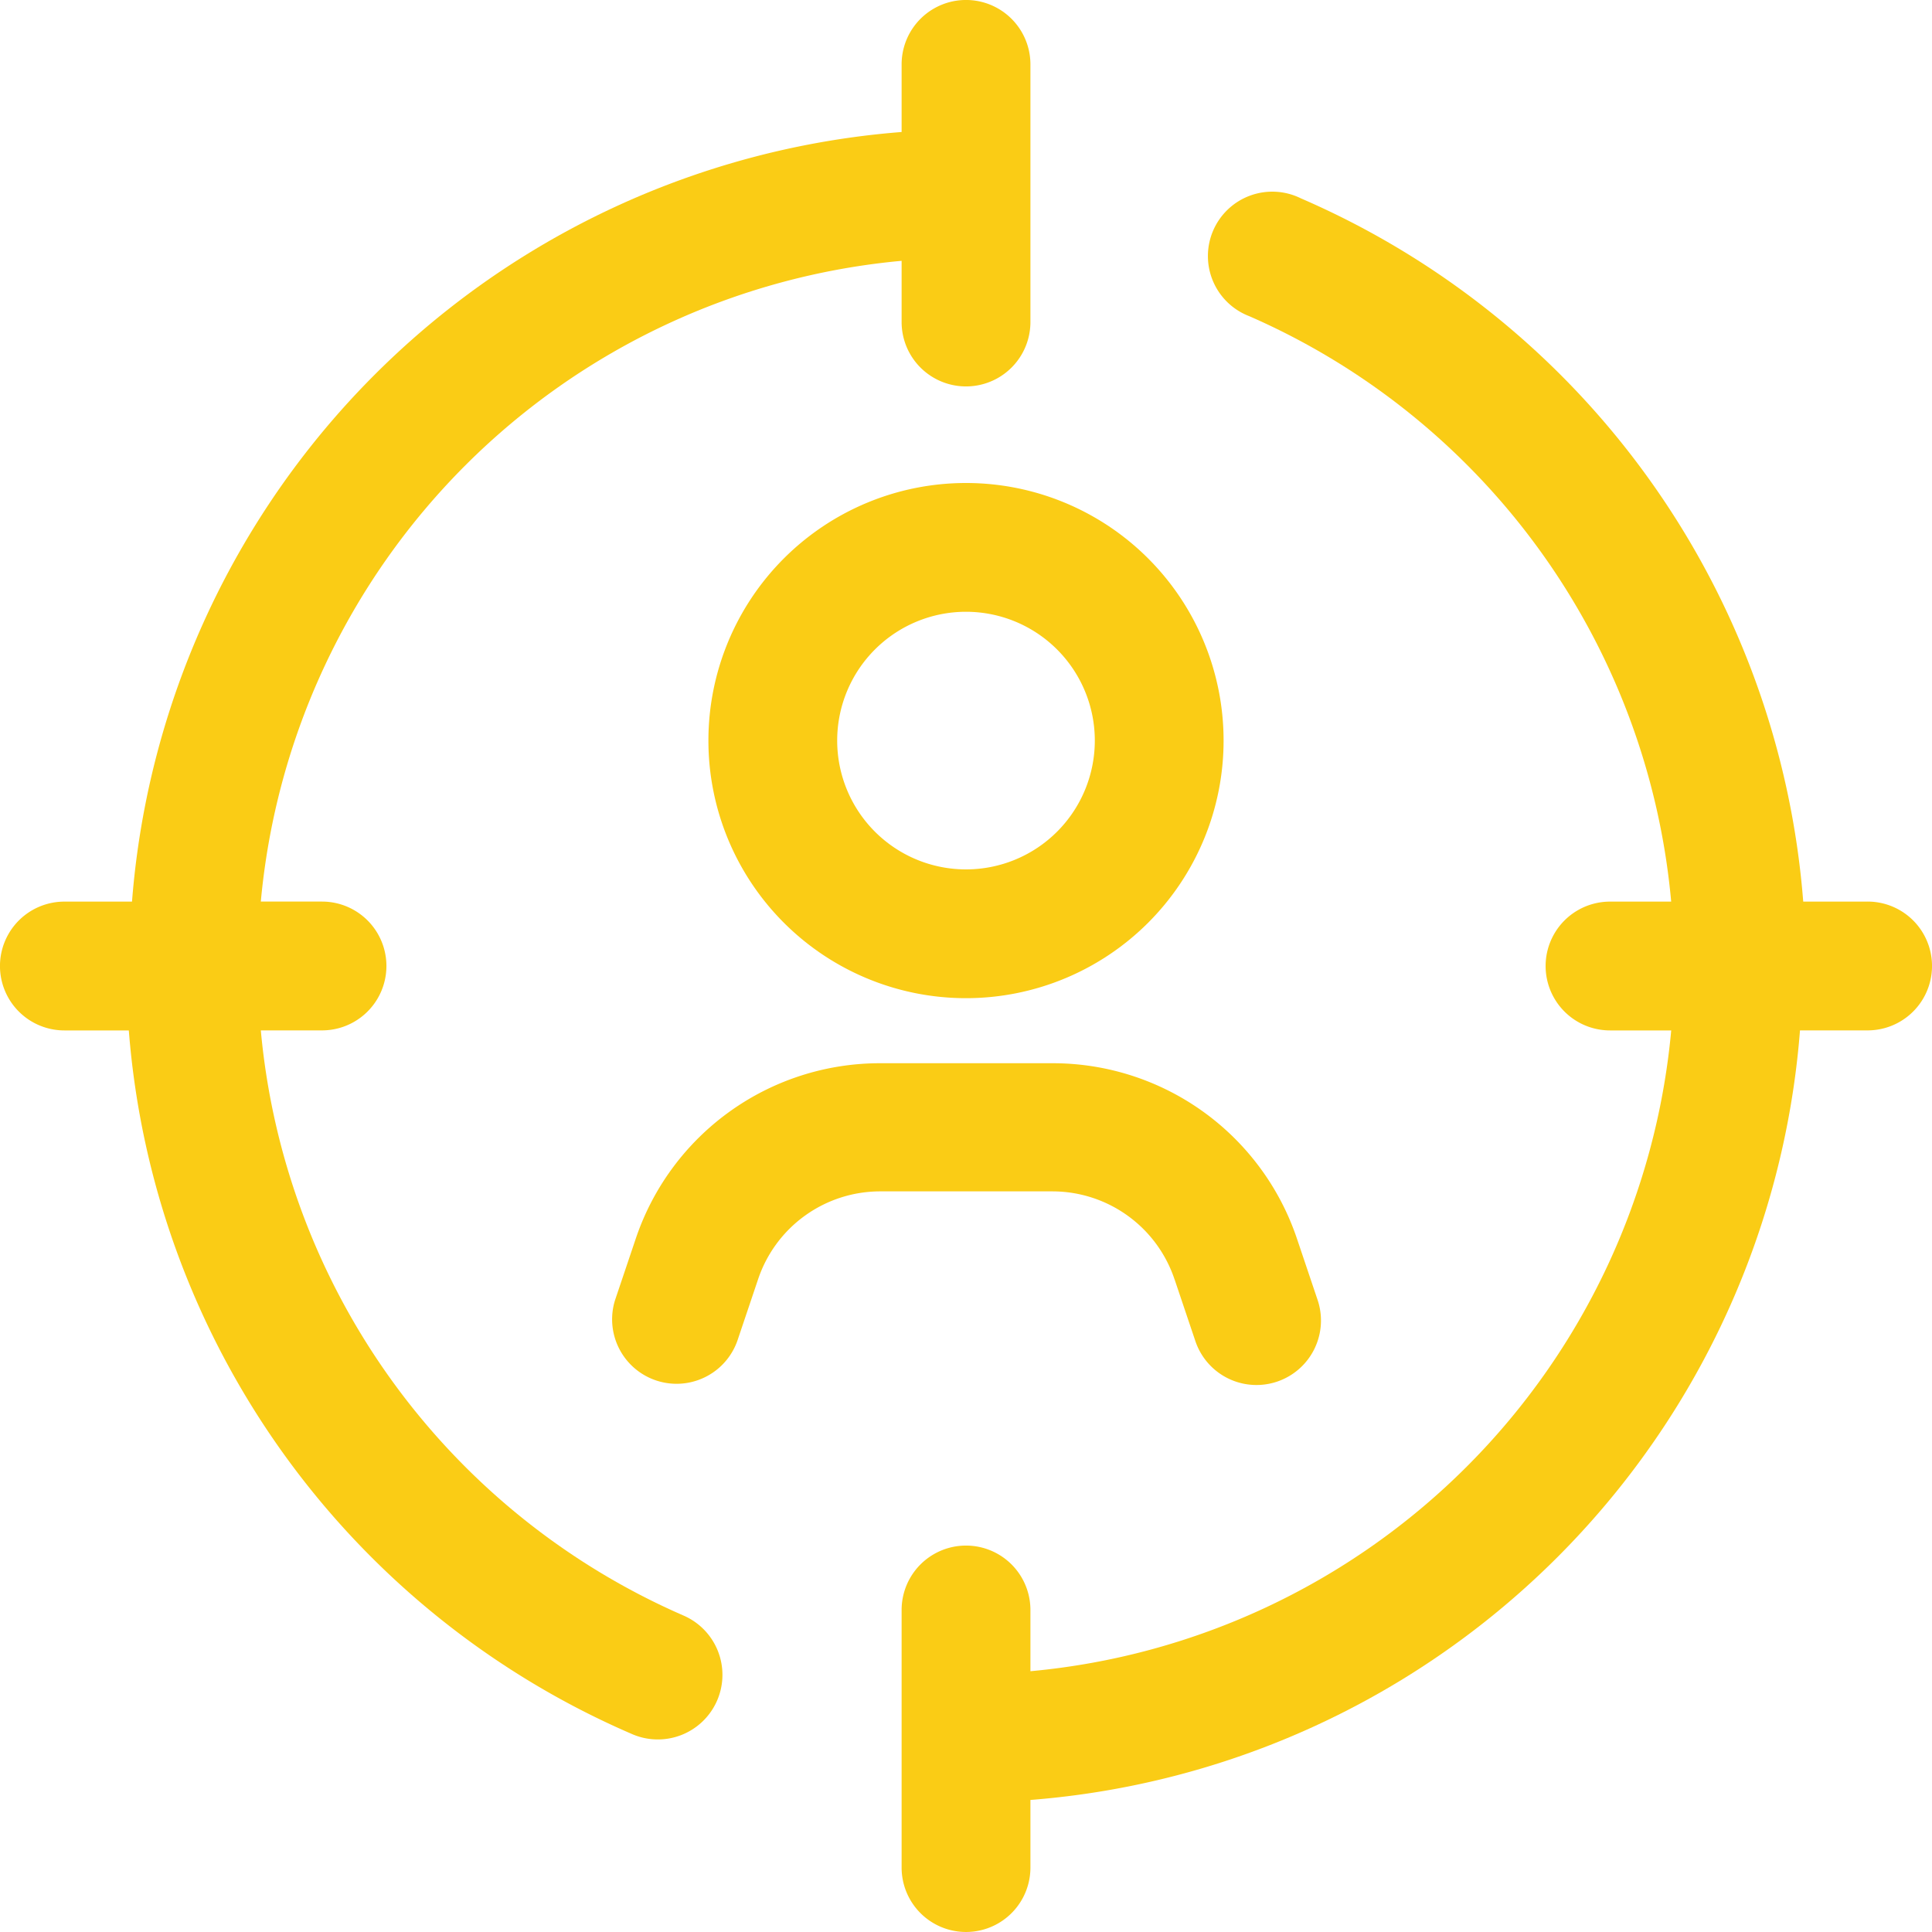 <svg xmlns="http://www.w3.org/2000/svg" width="52" height="52" viewBox="0 0 52 52">
  <g id="target" transform="translate(-1 -1)">
    <path id="Path_22" data-name="Path 22" d="M12,15.433A6.933,6.933,0,1,0,18.933,8.5,6.933,6.933,0,0,0,12,15.433Zm10.4,0a3.467,3.467,0,1,1-3.467-3.467A3.467,3.467,0,0,1,22.4,15.433Z" transform="translate(8.067 5.5)" fill="#FACC15"/>
    <path id="Path_23" data-name="Path 23" d="M25.65,23.334l.555,1.647A1.735,1.735,0,0,0,29.5,23.889l-.555-1.647a6.933,6.933,0,0,0-6.569-4.732H17.711a6.933,6.933,0,0,0-6.569,4.732l-.555,1.647a1.735,1.735,0,0,0,3.293,1.092l.555-1.647a3.467,3.467,0,0,1,3.293-2.375h4.645a3.467,3.467,0,0,1,3.276,2.375Z" transform="translate(6.966 12.107)" fill="#FACC15"/>
    <path id="Path_24" data-name="Path 24" d="M19.373,44.472A19.067,19.067,0,0,1,8.02,28.733H9.667a1.733,1.733,0,0,0,0-3.467H8.02A19.067,19.067,0,0,1,25.267,8.02V9.667a1.733,1.733,0,0,0,3.467,0V2.733a1.733,1.733,0,0,0-3.467,0v1.82A22.533,22.533,0,0,0,4.553,25.267H2.733a1.733,1.733,0,0,0,0,3.467H4.467a22.533,22.533,0,0,0,13.52,18.928,1.739,1.739,0,1,0,1.387-3.189Z" fill="#FACC15"/>
    <path id="Path_25" data-name="Path 25" d="M41,23.086H39.267A22.533,22.533,0,0,0,25.747,4.158,1.733,1.733,0,1,0,24.36,7.33,19.067,19.067,0,0,1,35.713,23.086H34.067a1.733,1.733,0,0,0,0,3.467h1.647A19.067,19.067,0,0,1,18.467,43.8V42.152a1.733,1.733,0,0,0-3.467,0v6.933a1.733,1.733,0,0,0,3.467,0v-1.82A22.533,22.533,0,0,0,39.18,26.552H41a1.733,1.733,0,0,0,0-3.467Z" transform="translate(10.267 2.181)" fill="#FACC15"/>
  </g>
</svg>
